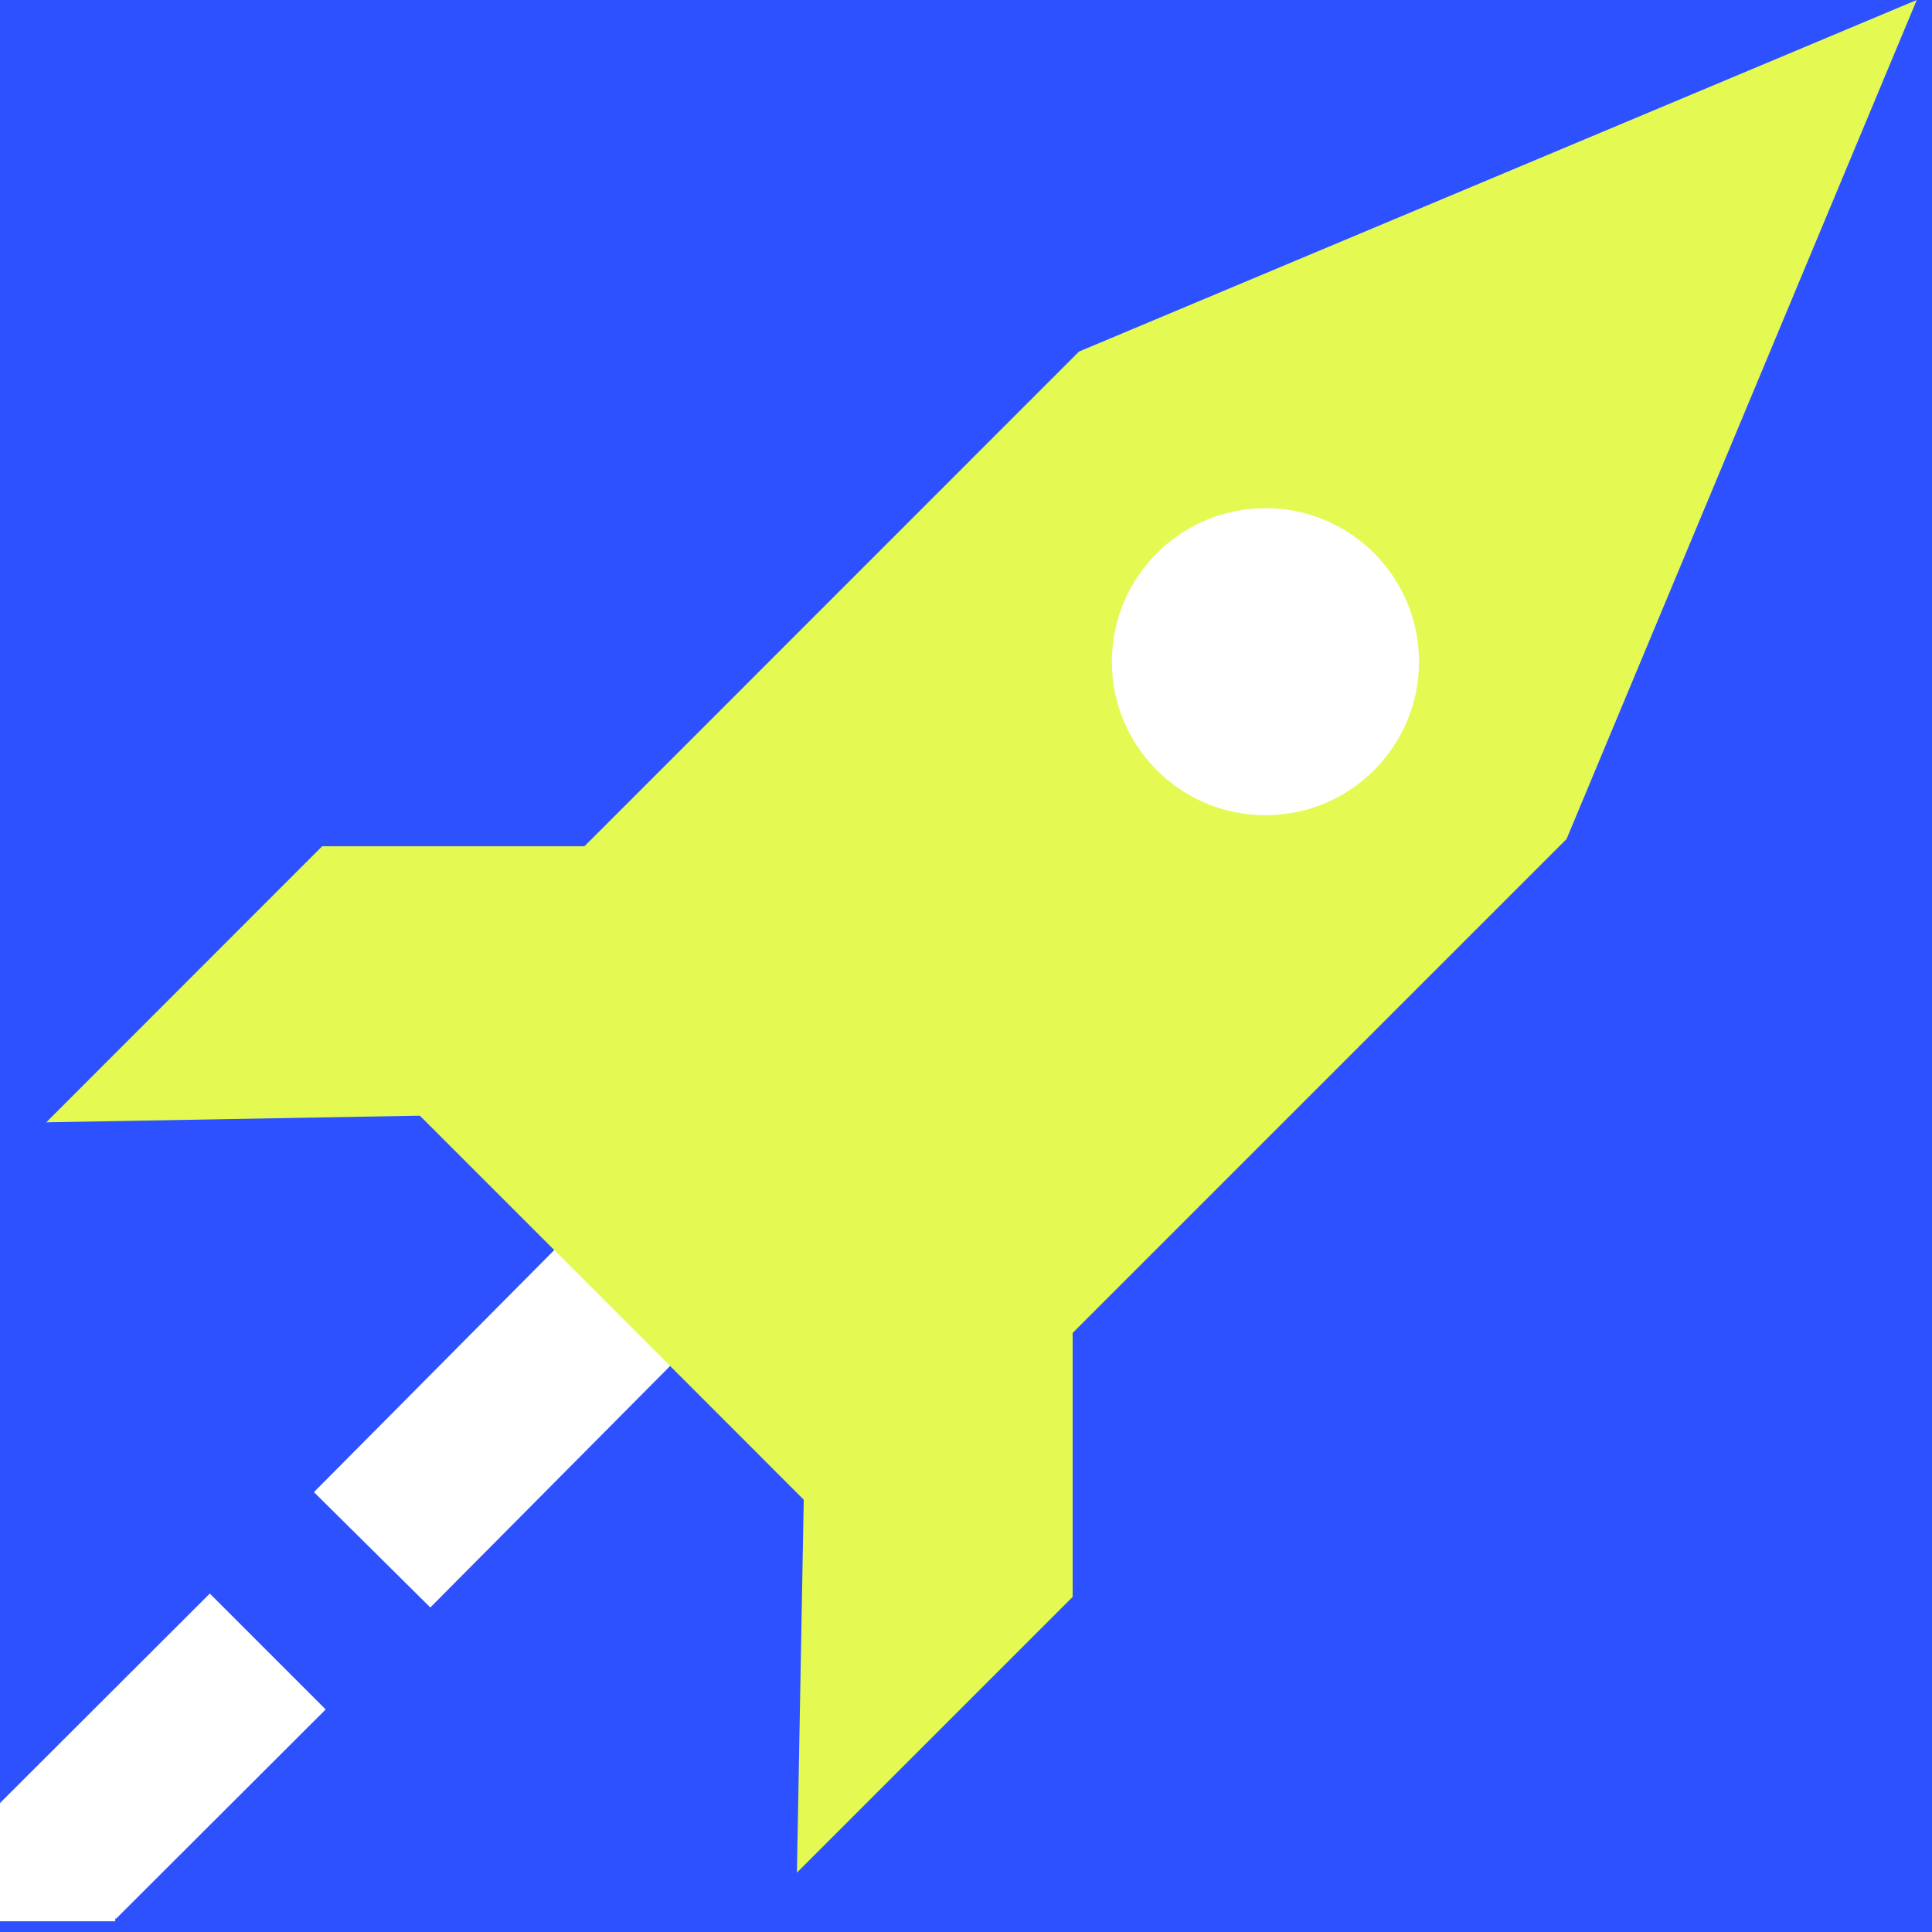 <?xml version="1.0" encoding="UTF-8"?>
<svg xmlns="http://www.w3.org/2000/svg" xmlns:xlink="http://www.w3.org/1999/xlink" width="60" zoomAndPan="magnify" viewBox="0 0 45 45" height="60" preserveAspectRatio="xMidYMid meet" version="1.0">
  <defs>
    <clipPath id="30e9fdbd87">
      <path d="M 0 37 L 8 37 L 8 44.75 L 0 44.75 Z M 0 37 " clip-rule="nonzero"></path>
    </clipPath>
    <clipPath id="d0958b2b5f">
      <path d="M 8 0 L 44.645 0 L 44.645 37 L 8 37 Z M 8 0 " clip-rule="nonzero"></path>
    </clipPath>
  </defs>
  <rect x="-4.5" width="54" fill="#ffffff" y="-4.5" height="54" fill-opacity="1"></rect>
  <rect x="-4.5" width="54" fill="#2d51ff" y="-4.5" height="54" fill-opacity="1"></rect>
  <path fill="#ffffff" d="M 17.172 24.824 L 7.312 34.754 L 10.023 37.441 L 19.879 27.516 Z M 17.172 24.824 " fill-opacity="1" fill-rule="nonzero"></path>
  <g clip-path="url(#30e9fdbd87)">
    <path fill="#ffffff" d="M 4.887 37.117 L 0 41.996 L 0.008 42.004 L 0 42.004 L 0 44.75 L 2.684 44.75 L 2.684 44.672 L 2.699 44.695 L 7.586 39.816 Z M 4.887 37.117 " fill-opacity="1" fill-rule="nonzero"></path>
  </g>
  <g clip-path="url(#d0958b2b5f)">
    <path fill="#e4fa53" d="M 44.645 0 L 36.488 19.543 L 19.91 36.121 L 14.215 30.422 L 8.559 24.766 L 25.133 8.188 Z M 44.645 0 " fill-opacity="1" fill-rule="nonzero"></path>
  </g>
  <path fill="#ffffff" d="M 29.477 18.988 C 31.449 18.988 33.051 17.387 33.051 15.414 C 33.051 13.438 31.449 11.836 29.477 11.836 C 27.5 11.836 25.898 13.438 25.898 15.414 C 25.898 17.387 27.5 18.988 29.477 18.988 Z M 29.477 18.988 " fill-opacity="1" fill-rule="nonzero"></path>
  <path fill="#e4fa53" d="M 10.504 25.973 L 1.078 26.141 L 7.504 19.711 L 18.562 19.711 Z M 10.504 25.973 " fill-opacity="1" fill-rule="nonzero"></path>
  <path fill="#e4fa53" d="M 18.734 34.199 L 18.562 43.617 L 24.984 37.195 L 24.984 26.141 Z M 18.734 34.199 " fill-opacity="1" fill-rule="nonzero"></path>
</svg>
